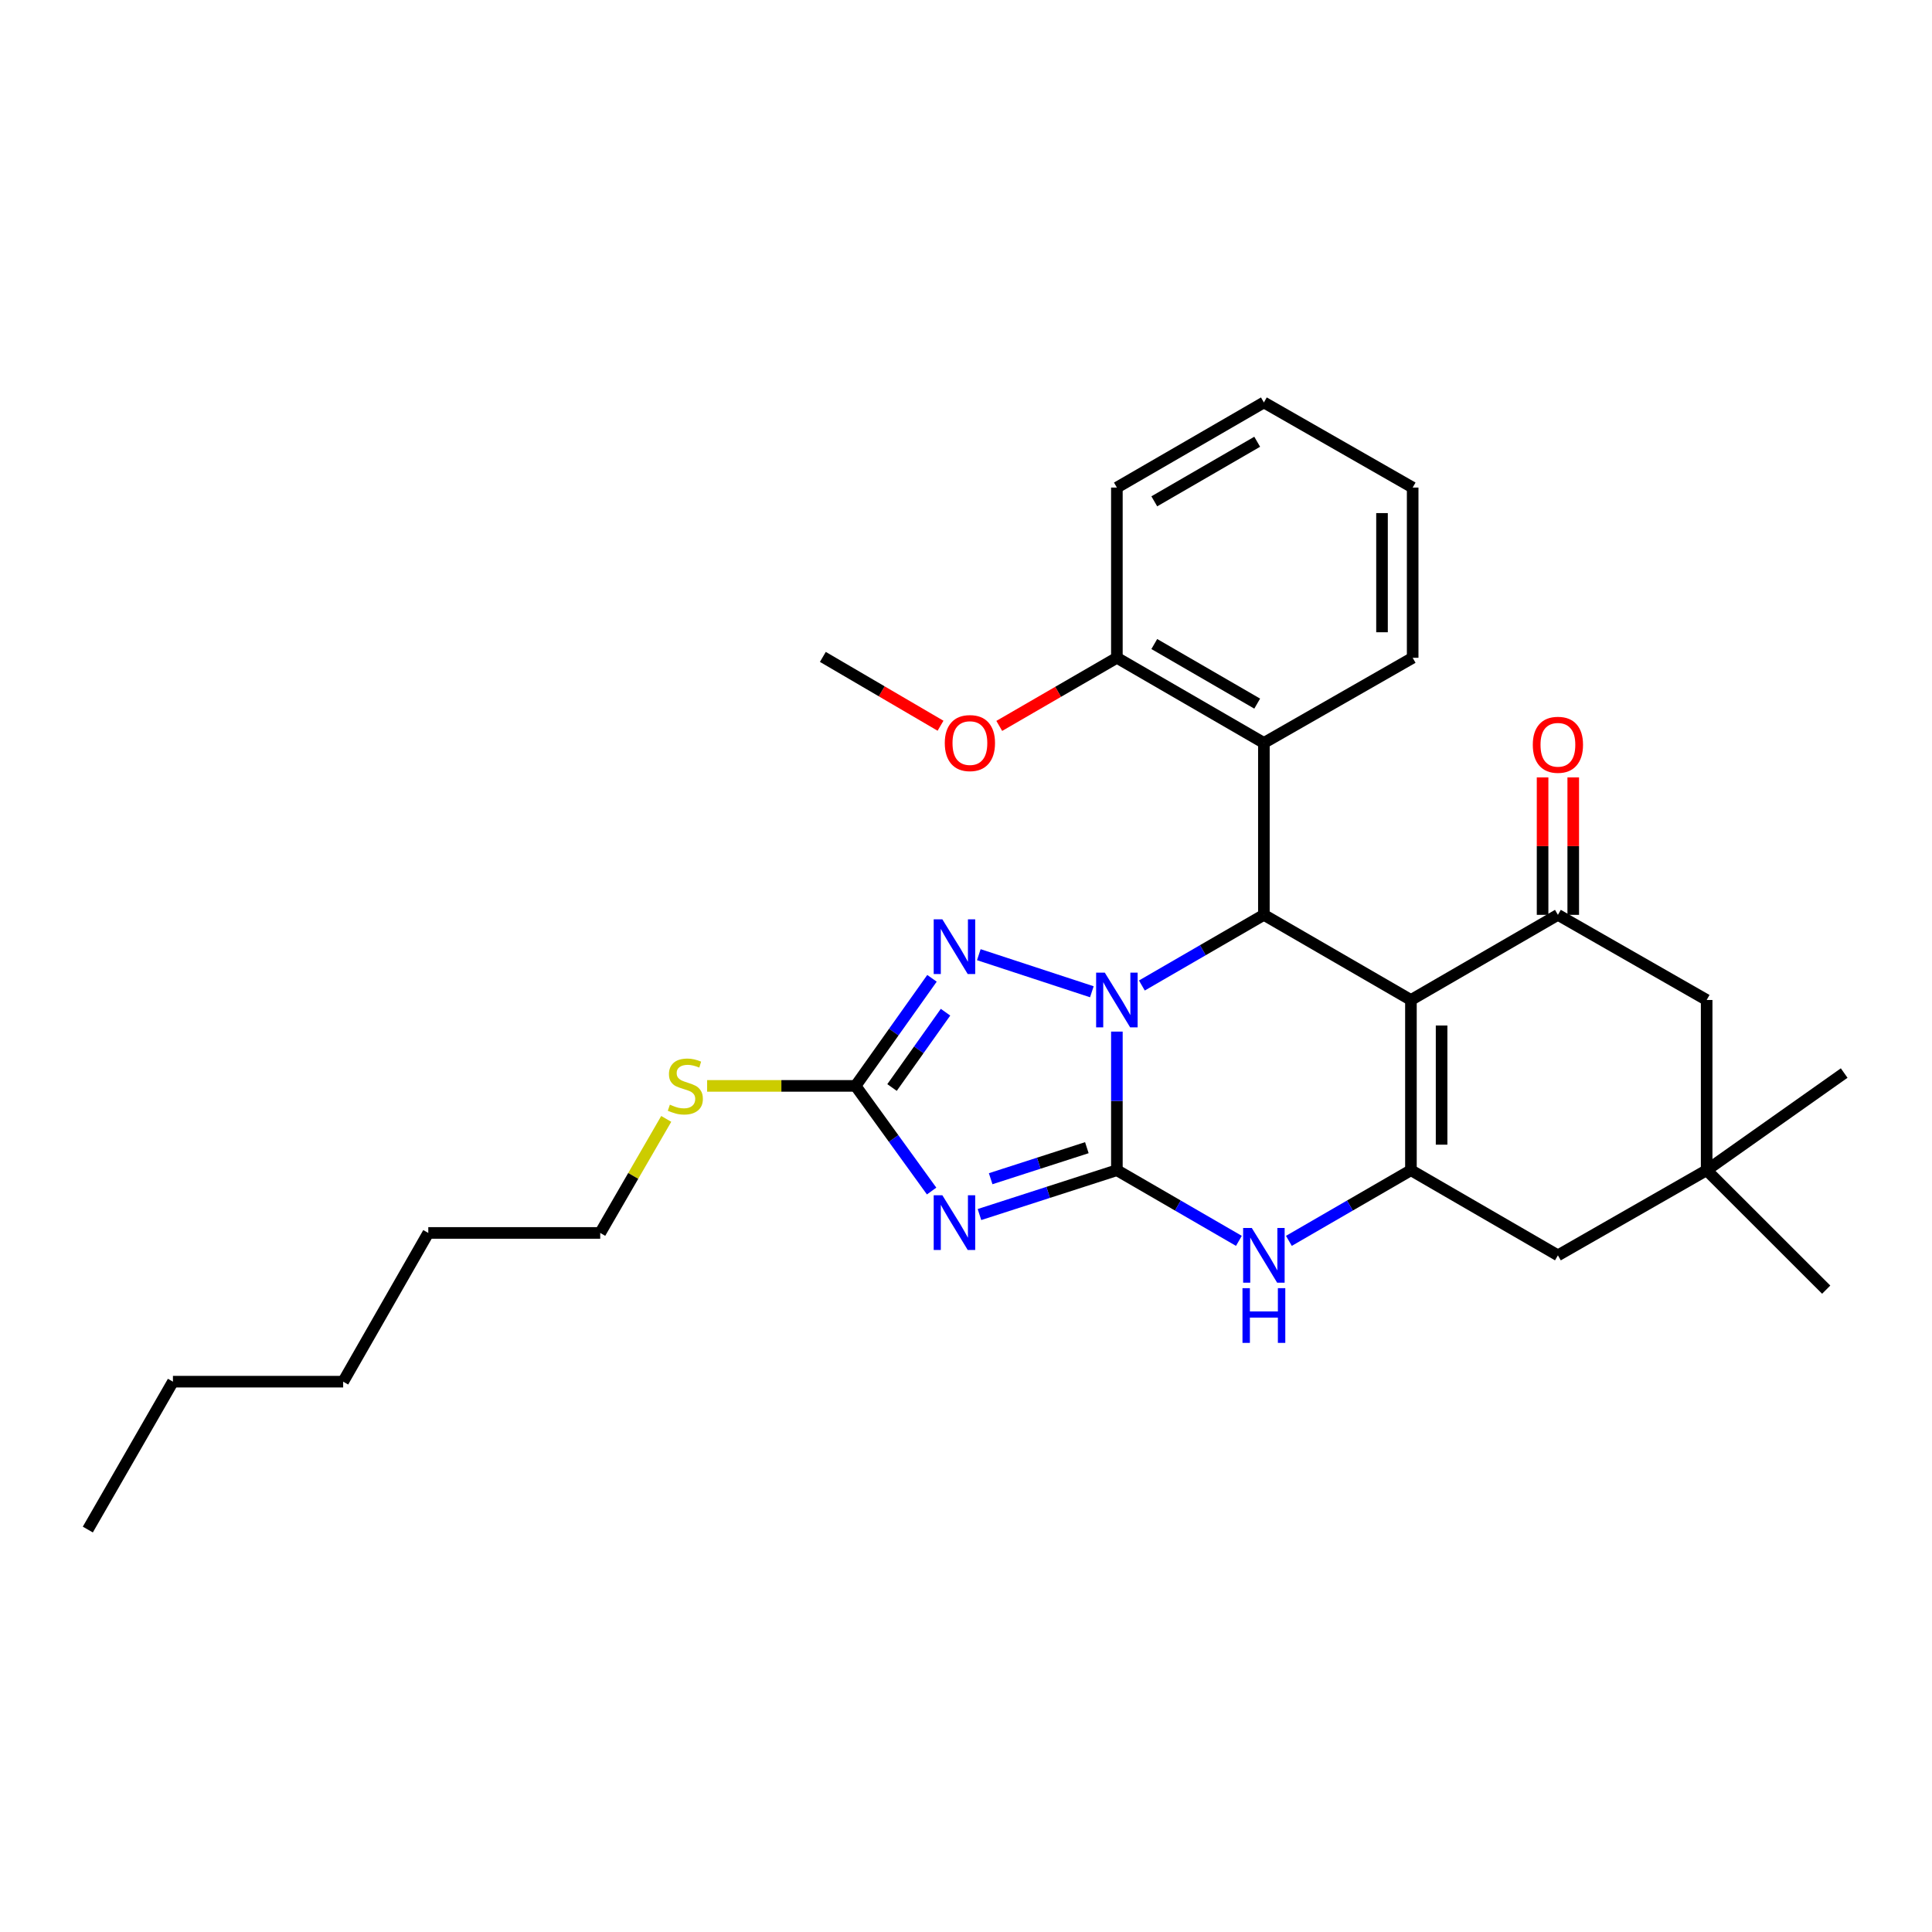 <?xml version='1.0' encoding='iso-8859-1'?>
<svg version='1.1' baseProfile='full'
              xmlns='http://www.w3.org/2000/svg'
                      xmlns:rdkit='http://www.rdkit.org/xml'
                      xmlns:xlink='http://www.w3.org/1999/xlink'
                  xml:space='preserve'
width='1000px' height='1000px' viewBox='0 0 1000 1000'>
<!-- END OF HEADER -->
<rect style='opacity:1.0;fill:#FFFFFF;stroke:none' width='1000' height='1000' x='0' y='0'> </rect>
<path class='bond-0' d='M 578.094,605.697 L 578.094,569.824' style='fill:none;fill-rule:evenodd;stroke:#000000;stroke-width:6px;stroke-linecap:butt;stroke-linejoin:miter;stroke-opacity:1' />
<path class='bond-0' d='M 578.094,569.824 L 578.094,533.951' style='fill:none;fill-rule:evenodd;stroke:#0000FF;stroke-width:6px;stroke-linecap:butt;stroke-linejoin:miter;stroke-opacity:1' />
<path class='bond-2' d='M 578.094,605.697 L 542.532,617.172' style='fill:none;fill-rule:evenodd;stroke:#000000;stroke-width:6px;stroke-linecap:butt;stroke-linejoin:miter;stroke-opacity:1' />
<path class='bond-2' d='M 542.532,617.172 L 506.971,628.647' style='fill:none;fill-rule:evenodd;stroke:#0000FF;stroke-width:6px;stroke-linecap:butt;stroke-linejoin:miter;stroke-opacity:1' />
<path class='bond-2' d='M 562.552,594.037 L 537.659,602.07' style='fill:none;fill-rule:evenodd;stroke:#000000;stroke-width:6px;stroke-linecap:butt;stroke-linejoin:miter;stroke-opacity:1' />
<path class='bond-2' d='M 537.659,602.07 L 512.766,610.102' style='fill:none;fill-rule:evenodd;stroke:#0000FF;stroke-width:6px;stroke-linecap:butt;stroke-linejoin:miter;stroke-opacity:1' />
<path class='bond-6' d='M 578.094,605.697 L 609.671,623.983' style='fill:none;fill-rule:evenodd;stroke:#000000;stroke-width:6px;stroke-linecap:butt;stroke-linejoin:miter;stroke-opacity:1' />
<path class='bond-6' d='M 609.671,623.983 L 641.248,642.269' style='fill:none;fill-rule:evenodd;stroke:#0000FF;stroke-width:6px;stroke-linecap:butt;stroke-linejoin:miter;stroke-opacity:1' />
<path class='bond-3' d='M 591.032,510.096 L 622.609,491.811' style='fill:none;fill-rule:evenodd;stroke:#0000FF;stroke-width:6px;stroke-linecap:butt;stroke-linejoin:miter;stroke-opacity:1' />
<path class='bond-3' d='M 622.609,491.811 L 654.186,473.525' style='fill:none;fill-rule:evenodd;stroke:#000000;stroke-width:6px;stroke-linecap:butt;stroke-linejoin:miter;stroke-opacity:1' />
<path class='bond-5' d='M 565.142,513.338 L 506.634,494.14' style='fill:none;fill-rule:evenodd;stroke:#0000FF;stroke-width:6px;stroke-linecap:butt;stroke-linejoin:miter;stroke-opacity:1' />
<path class='bond-1' d='M 730.297,517.588 L 730.297,605.697' style='fill:none;fill-rule:evenodd;stroke:#000000;stroke-width:6px;stroke-linecap:butt;stroke-linejoin:miter;stroke-opacity:1' />
<path class='bond-1' d='M 746.166,530.805 L 746.166,592.481' style='fill:none;fill-rule:evenodd;stroke:#000000;stroke-width:6px;stroke-linecap:butt;stroke-linejoin:miter;stroke-opacity:1' />
<path class='bond-8' d='M 730.297,517.588 L 806.372,473.525' style='fill:none;fill-rule:evenodd;stroke:#000000;stroke-width:6px;stroke-linecap:butt;stroke-linejoin:miter;stroke-opacity:1' />
<path class='bond-30' d='M 730.297,517.588 L 654.186,473.525' style='fill:none;fill-rule:evenodd;stroke:#000000;stroke-width:6px;stroke-linecap:butt;stroke-linejoin:miter;stroke-opacity:1' />
<path class='bond-7' d='M 482.203,616.481 L 462.524,589.269' style='fill:none;fill-rule:evenodd;stroke:#0000FF;stroke-width:6px;stroke-linecap:butt;stroke-linejoin:miter;stroke-opacity:1' />
<path class='bond-7' d='M 462.524,589.269 L 442.845,562.057' style='fill:none;fill-rule:evenodd;stroke:#000000;stroke-width:6px;stroke-linecap:butt;stroke-linejoin:miter;stroke-opacity:1' />
<path class='bond-9' d='M 654.186,473.525 L 654.186,384.534' style='fill:none;fill-rule:evenodd;stroke:#000000;stroke-width:6px;stroke-linecap:butt;stroke-linejoin:miter;stroke-opacity:1' />
<path class='bond-4' d='M 730.297,605.697 L 698.711,623.984' style='fill:none;fill-rule:evenodd;stroke:#000000;stroke-width:6px;stroke-linecap:butt;stroke-linejoin:miter;stroke-opacity:1' />
<path class='bond-4' d='M 698.711,623.984 L 667.125,642.27' style='fill:none;fill-rule:evenodd;stroke:#0000FF;stroke-width:6px;stroke-linecap:butt;stroke-linejoin:miter;stroke-opacity:1' />
<path class='bond-10' d='M 730.297,605.697 L 806.372,649.761' style='fill:none;fill-rule:evenodd;stroke:#000000;stroke-width:6px;stroke-linecap:butt;stroke-linejoin:miter;stroke-opacity:1' />
<path class='bond-29' d='M 482.396,506.372 L 462.62,534.215' style='fill:none;fill-rule:evenodd;stroke:#0000FF;stroke-width:6px;stroke-linecap:butt;stroke-linejoin:miter;stroke-opacity:1' />
<path class='bond-29' d='M 462.62,534.215 L 442.845,562.057' style='fill:none;fill-rule:evenodd;stroke:#000000;stroke-width:6px;stroke-linecap:butt;stroke-linejoin:miter;stroke-opacity:1' />
<path class='bond-29' d='M 489.401,523.914 L 475.558,543.404' style='fill:none;fill-rule:evenodd;stroke:#0000FF;stroke-width:6px;stroke-linecap:butt;stroke-linejoin:miter;stroke-opacity:1' />
<path class='bond-29' d='M 475.558,543.404 L 461.715,562.894' style='fill:none;fill-rule:evenodd;stroke:#000000;stroke-width:6px;stroke-linecap:butt;stroke-linejoin:miter;stroke-opacity:1' />
<path class='bond-15' d='M 442.845,562.057 L 404.427,562.057' style='fill:none;fill-rule:evenodd;stroke:#000000;stroke-width:6px;stroke-linecap:butt;stroke-linejoin:miter;stroke-opacity:1' />
<path class='bond-15' d='M 404.427,562.057 L 366.01,562.057' style='fill:none;fill-rule:evenodd;stroke:#CCCC00;stroke-width:6px;stroke-linecap:butt;stroke-linejoin:miter;stroke-opacity:1' />
<path class='bond-13' d='M 814.306,473.525 L 814.306,437.952' style='fill:none;fill-rule:evenodd;stroke:#000000;stroke-width:6px;stroke-linecap:butt;stroke-linejoin:miter;stroke-opacity:1' />
<path class='bond-13' d='M 814.306,437.952 L 814.306,402.379' style='fill:none;fill-rule:evenodd;stroke:#FF0000;stroke-width:6px;stroke-linecap:butt;stroke-linejoin:miter;stroke-opacity:1' />
<path class='bond-13' d='M 798.437,473.525 L 798.437,437.952' style='fill:none;fill-rule:evenodd;stroke:#000000;stroke-width:6px;stroke-linecap:butt;stroke-linejoin:miter;stroke-opacity:1' />
<path class='bond-13' d='M 798.437,437.952 L 798.437,402.379' style='fill:none;fill-rule:evenodd;stroke:#FF0000;stroke-width:6px;stroke-linecap:butt;stroke-linejoin:miter;stroke-opacity:1' />
<path class='bond-31' d='M 806.372,473.525 L 883.363,517.588' style='fill:none;fill-rule:evenodd;stroke:#000000;stroke-width:6px;stroke-linecap:butt;stroke-linejoin:miter;stroke-opacity:1' />
<path class='bond-14' d='M 654.186,384.534 L 578.094,340.471' style='fill:none;fill-rule:evenodd;stroke:#000000;stroke-width:6px;stroke-linecap:butt;stroke-linejoin:miter;stroke-opacity:1' />
<path class='bond-14' d='M 650.725,364.192 L 597.46,333.348' style='fill:none;fill-rule:evenodd;stroke:#000000;stroke-width:6px;stroke-linecap:butt;stroke-linejoin:miter;stroke-opacity:1' />
<path class='bond-17' d='M 654.186,384.534 L 731.196,340.471' style='fill:none;fill-rule:evenodd;stroke:#000000;stroke-width:6px;stroke-linecap:butt;stroke-linejoin:miter;stroke-opacity:1' />
<path class='bond-11' d='M 806.372,649.761 L 883.363,605.697' style='fill:none;fill-rule:evenodd;stroke:#000000;stroke-width:6px;stroke-linecap:butt;stroke-linejoin:miter;stroke-opacity:1' />
<path class='bond-12' d='M 883.363,605.697 L 883.363,517.588' style='fill:none;fill-rule:evenodd;stroke:#000000;stroke-width:6px;stroke-linecap:butt;stroke-linejoin:miter;stroke-opacity:1' />
<path class='bond-18' d='M 883.363,605.697 L 945.236,667.525' style='fill:none;fill-rule:evenodd;stroke:#000000;stroke-width:6px;stroke-linecap:butt;stroke-linejoin:miter;stroke-opacity:1' />
<path class='bond-19' d='M 883.363,605.697 L 954.545,555.41' style='fill:none;fill-rule:evenodd;stroke:#000000;stroke-width:6px;stroke-linecap:butt;stroke-linejoin:miter;stroke-opacity:1' />
<path class='bond-16' d='M 578.094,340.471 L 547.655,358.101' style='fill:none;fill-rule:evenodd;stroke:#000000;stroke-width:6px;stroke-linecap:butt;stroke-linejoin:miter;stroke-opacity:1' />
<path class='bond-16' d='M 547.655,358.101 L 517.217,375.732' style='fill:none;fill-rule:evenodd;stroke:#FF0000;stroke-width:6px;stroke-linecap:butt;stroke-linejoin:miter;stroke-opacity:1' />
<path class='bond-20' d='M 578.094,340.471 L 578.094,252.362' style='fill:none;fill-rule:evenodd;stroke:#000000;stroke-width:6px;stroke-linecap:butt;stroke-linejoin:miter;stroke-opacity:1' />
<path class='bond-21' d='M 344.841,579.136 L 327.757,608.652' style='fill:none;fill-rule:evenodd;stroke:#CCCC00;stroke-width:6px;stroke-linecap:butt;stroke-linejoin:miter;stroke-opacity:1' />
<path class='bond-21' d='M 327.757,608.652 L 310.672,638.167' style='fill:none;fill-rule:evenodd;stroke:#000000;stroke-width:6px;stroke-linecap:butt;stroke-linejoin:miter;stroke-opacity:1' />
<path class='bond-22' d='M 486.815,375.64 L 456.362,357.826' style='fill:none;fill-rule:evenodd;stroke:#FF0000;stroke-width:6px;stroke-linecap:butt;stroke-linejoin:miter;stroke-opacity:1' />
<path class='bond-22' d='M 456.362,357.826 L 425.909,340.012' style='fill:none;fill-rule:evenodd;stroke:#000000;stroke-width:6px;stroke-linecap:butt;stroke-linejoin:miter;stroke-opacity:1' />
<path class='bond-26' d='M 731.196,340.471 L 731.196,252.362' style='fill:none;fill-rule:evenodd;stroke:#000000;stroke-width:6px;stroke-linecap:butt;stroke-linejoin:miter;stroke-opacity:1' />
<path class='bond-26' d='M 715.327,327.255 L 715.327,265.578' style='fill:none;fill-rule:evenodd;stroke:#000000;stroke-width:6px;stroke-linecap:butt;stroke-linejoin:miter;stroke-opacity:1' />
<path class='bond-32' d='M 578.094,252.362 L 654.186,208.307' style='fill:none;fill-rule:evenodd;stroke:#000000;stroke-width:6px;stroke-linecap:butt;stroke-linejoin:miter;stroke-opacity:1' />
<path class='bond-32' d='M 597.459,259.487 L 650.724,228.649' style='fill:none;fill-rule:evenodd;stroke:#000000;stroke-width:6px;stroke-linecap:butt;stroke-linejoin:miter;stroke-opacity:1' />
<path class='bond-23' d='M 310.672,638.167 L 221.681,638.167' style='fill:none;fill-rule:evenodd;stroke:#000000;stroke-width:6px;stroke-linecap:butt;stroke-linejoin:miter;stroke-opacity:1' />
<path class='bond-25' d='M 221.681,638.167 L 177.618,715.15' style='fill:none;fill-rule:evenodd;stroke:#000000;stroke-width:6px;stroke-linecap:butt;stroke-linejoin:miter;stroke-opacity:1' />
<path class='bond-24' d='M 89.509,715.15 L 177.618,715.15' style='fill:none;fill-rule:evenodd;stroke:#000000;stroke-width:6px;stroke-linecap:butt;stroke-linejoin:miter;stroke-opacity:1' />
<path class='bond-27' d='M 89.509,715.15 L 45.455,791.693' style='fill:none;fill-rule:evenodd;stroke:#000000;stroke-width:6px;stroke-linecap:butt;stroke-linejoin:miter;stroke-opacity:1' />
<path class='bond-28' d='M 731.196,252.362 L 654.186,208.307' style='fill:none;fill-rule:evenodd;stroke:#000000;stroke-width:6px;stroke-linecap:butt;stroke-linejoin:miter;stroke-opacity:1' />
<path  class='atom-1' d='M 571.834 503.428
L 581.114 518.428
Q 582.034 519.908, 583.514 522.588
Q 584.994 525.268, 585.074 525.428
L 585.074 503.428
L 588.834 503.428
L 588.834 531.748
L 584.954 531.748
L 574.994 515.348
Q 573.834 513.428, 572.594 511.228
Q 571.394 509.028, 571.034 508.348
L 571.034 531.748
L 567.354 531.748
L 567.354 503.428
L 571.834 503.428
' fill='#0000FF'/>
<path  class='atom-3' d='M 487.763 618.665
L 497.043 633.665
Q 497.963 635.145, 499.443 637.825
Q 500.923 640.505, 501.003 640.665
L 501.003 618.665
L 504.763 618.665
L 504.763 646.985
L 500.883 646.985
L 490.923 630.585
Q 489.763 628.665, 488.523 626.465
Q 487.323 624.265, 486.963 623.585
L 486.963 646.985
L 483.283 646.985
L 483.283 618.665
L 487.763 618.665
' fill='#0000FF'/>
<path  class='atom-6' d='M 487.763 475.842
L 497.043 490.842
Q 497.963 492.322, 499.443 495.002
Q 500.923 497.682, 501.003 497.842
L 501.003 475.842
L 504.763 475.842
L 504.763 504.162
L 500.883 504.162
L 490.923 487.762
Q 489.763 485.842, 488.523 483.642
Q 487.323 481.442, 486.963 480.762
L 486.963 504.162
L 483.283 504.162
L 483.283 475.842
L 487.763 475.842
' fill='#0000FF'/>
<path  class='atom-7' d='M 647.926 635.601
L 657.206 650.601
Q 658.126 652.081, 659.606 654.761
Q 661.086 657.441, 661.166 657.601
L 661.166 635.601
L 664.926 635.601
L 664.926 663.921
L 661.046 663.921
L 651.086 647.521
Q 649.926 645.601, 648.686 643.401
Q 647.486 641.201, 647.126 640.521
L 647.126 663.921
L 643.446 663.921
L 643.446 635.601
L 647.926 635.601
' fill='#0000FF'/>
<path  class='atom-7' d='M 643.106 666.753
L 646.946 666.753
L 646.946 678.793
L 661.426 678.793
L 661.426 666.753
L 665.266 666.753
L 665.266 695.073
L 661.426 695.073
L 661.426 681.993
L 646.946 681.993
L 646.946 695.073
L 643.106 695.073
L 643.106 666.753
' fill='#0000FF'/>
<path  class='atom-14' d='M 793.372 385.496
Q 793.372 378.696, 796.732 374.896
Q 800.092 371.096, 806.372 371.096
Q 812.652 371.096, 816.012 374.896
Q 819.372 378.696, 819.372 385.496
Q 819.372 392.376, 815.972 396.296
Q 812.572 400.176, 806.372 400.176
Q 800.132 400.176, 796.732 396.296
Q 793.372 392.416, 793.372 385.496
M 806.372 396.976
Q 810.692 396.976, 813.012 394.096
Q 815.372 391.176, 815.372 385.496
Q 815.372 379.936, 813.012 377.136
Q 810.692 374.296, 806.372 374.296
Q 802.052 374.296, 799.692 377.096
Q 797.372 379.896, 797.372 385.496
Q 797.372 391.216, 799.692 394.096
Q 802.052 396.976, 806.372 396.976
' fill='#FF0000'/>
<path  class='atom-16' d='M 346.727 571.777
Q 347.047 571.897, 348.367 572.457
Q 349.687 573.017, 351.127 573.377
Q 352.607 573.697, 354.047 573.697
Q 356.727 573.697, 358.287 572.417
Q 359.847 571.097, 359.847 568.817
Q 359.847 567.257, 359.047 566.297
Q 358.287 565.337, 357.087 564.817
Q 355.887 564.297, 353.887 563.697
Q 351.367 562.937, 349.847 562.217
Q 348.367 561.497, 347.287 559.977
Q 346.247 558.457, 346.247 555.897
Q 346.247 552.337, 348.647 550.137
Q 351.087 547.937, 355.887 547.937
Q 359.167 547.937, 362.887 549.497
L 361.967 552.577
Q 358.567 551.177, 356.007 551.177
Q 353.247 551.177, 351.727 552.337
Q 350.207 553.457, 350.247 555.417
Q 350.247 556.937, 351.007 557.857
Q 351.807 558.777, 352.927 559.297
Q 354.087 559.817, 356.007 560.417
Q 358.567 561.217, 360.087 562.017
Q 361.607 562.817, 362.687 564.457
Q 363.807 566.057, 363.807 568.817
Q 363.807 572.737, 361.167 574.857
Q 358.567 576.937, 354.207 576.937
Q 351.687 576.937, 349.767 576.377
Q 347.887 575.857, 345.647 574.937
L 346.727 571.777
' fill='#CCCC00'/>
<path  class='atom-17' d='M 489.019 384.614
Q 489.019 377.814, 492.379 374.014
Q 495.739 370.214, 502.019 370.214
Q 508.299 370.214, 511.659 374.014
Q 515.019 377.814, 515.019 384.614
Q 515.019 391.494, 511.619 395.414
Q 508.219 399.294, 502.019 399.294
Q 495.779 399.294, 492.379 395.414
Q 489.019 391.534, 489.019 384.614
M 502.019 396.094
Q 506.339 396.094, 508.659 393.214
Q 511.019 390.294, 511.019 384.614
Q 511.019 379.054, 508.659 376.254
Q 506.339 373.414, 502.019 373.414
Q 497.699 373.414, 495.339 376.214
Q 493.019 379.014, 493.019 384.614
Q 493.019 390.334, 495.339 393.214
Q 497.699 396.094, 502.019 396.094
' fill='#FF0000'/>
</svg>
